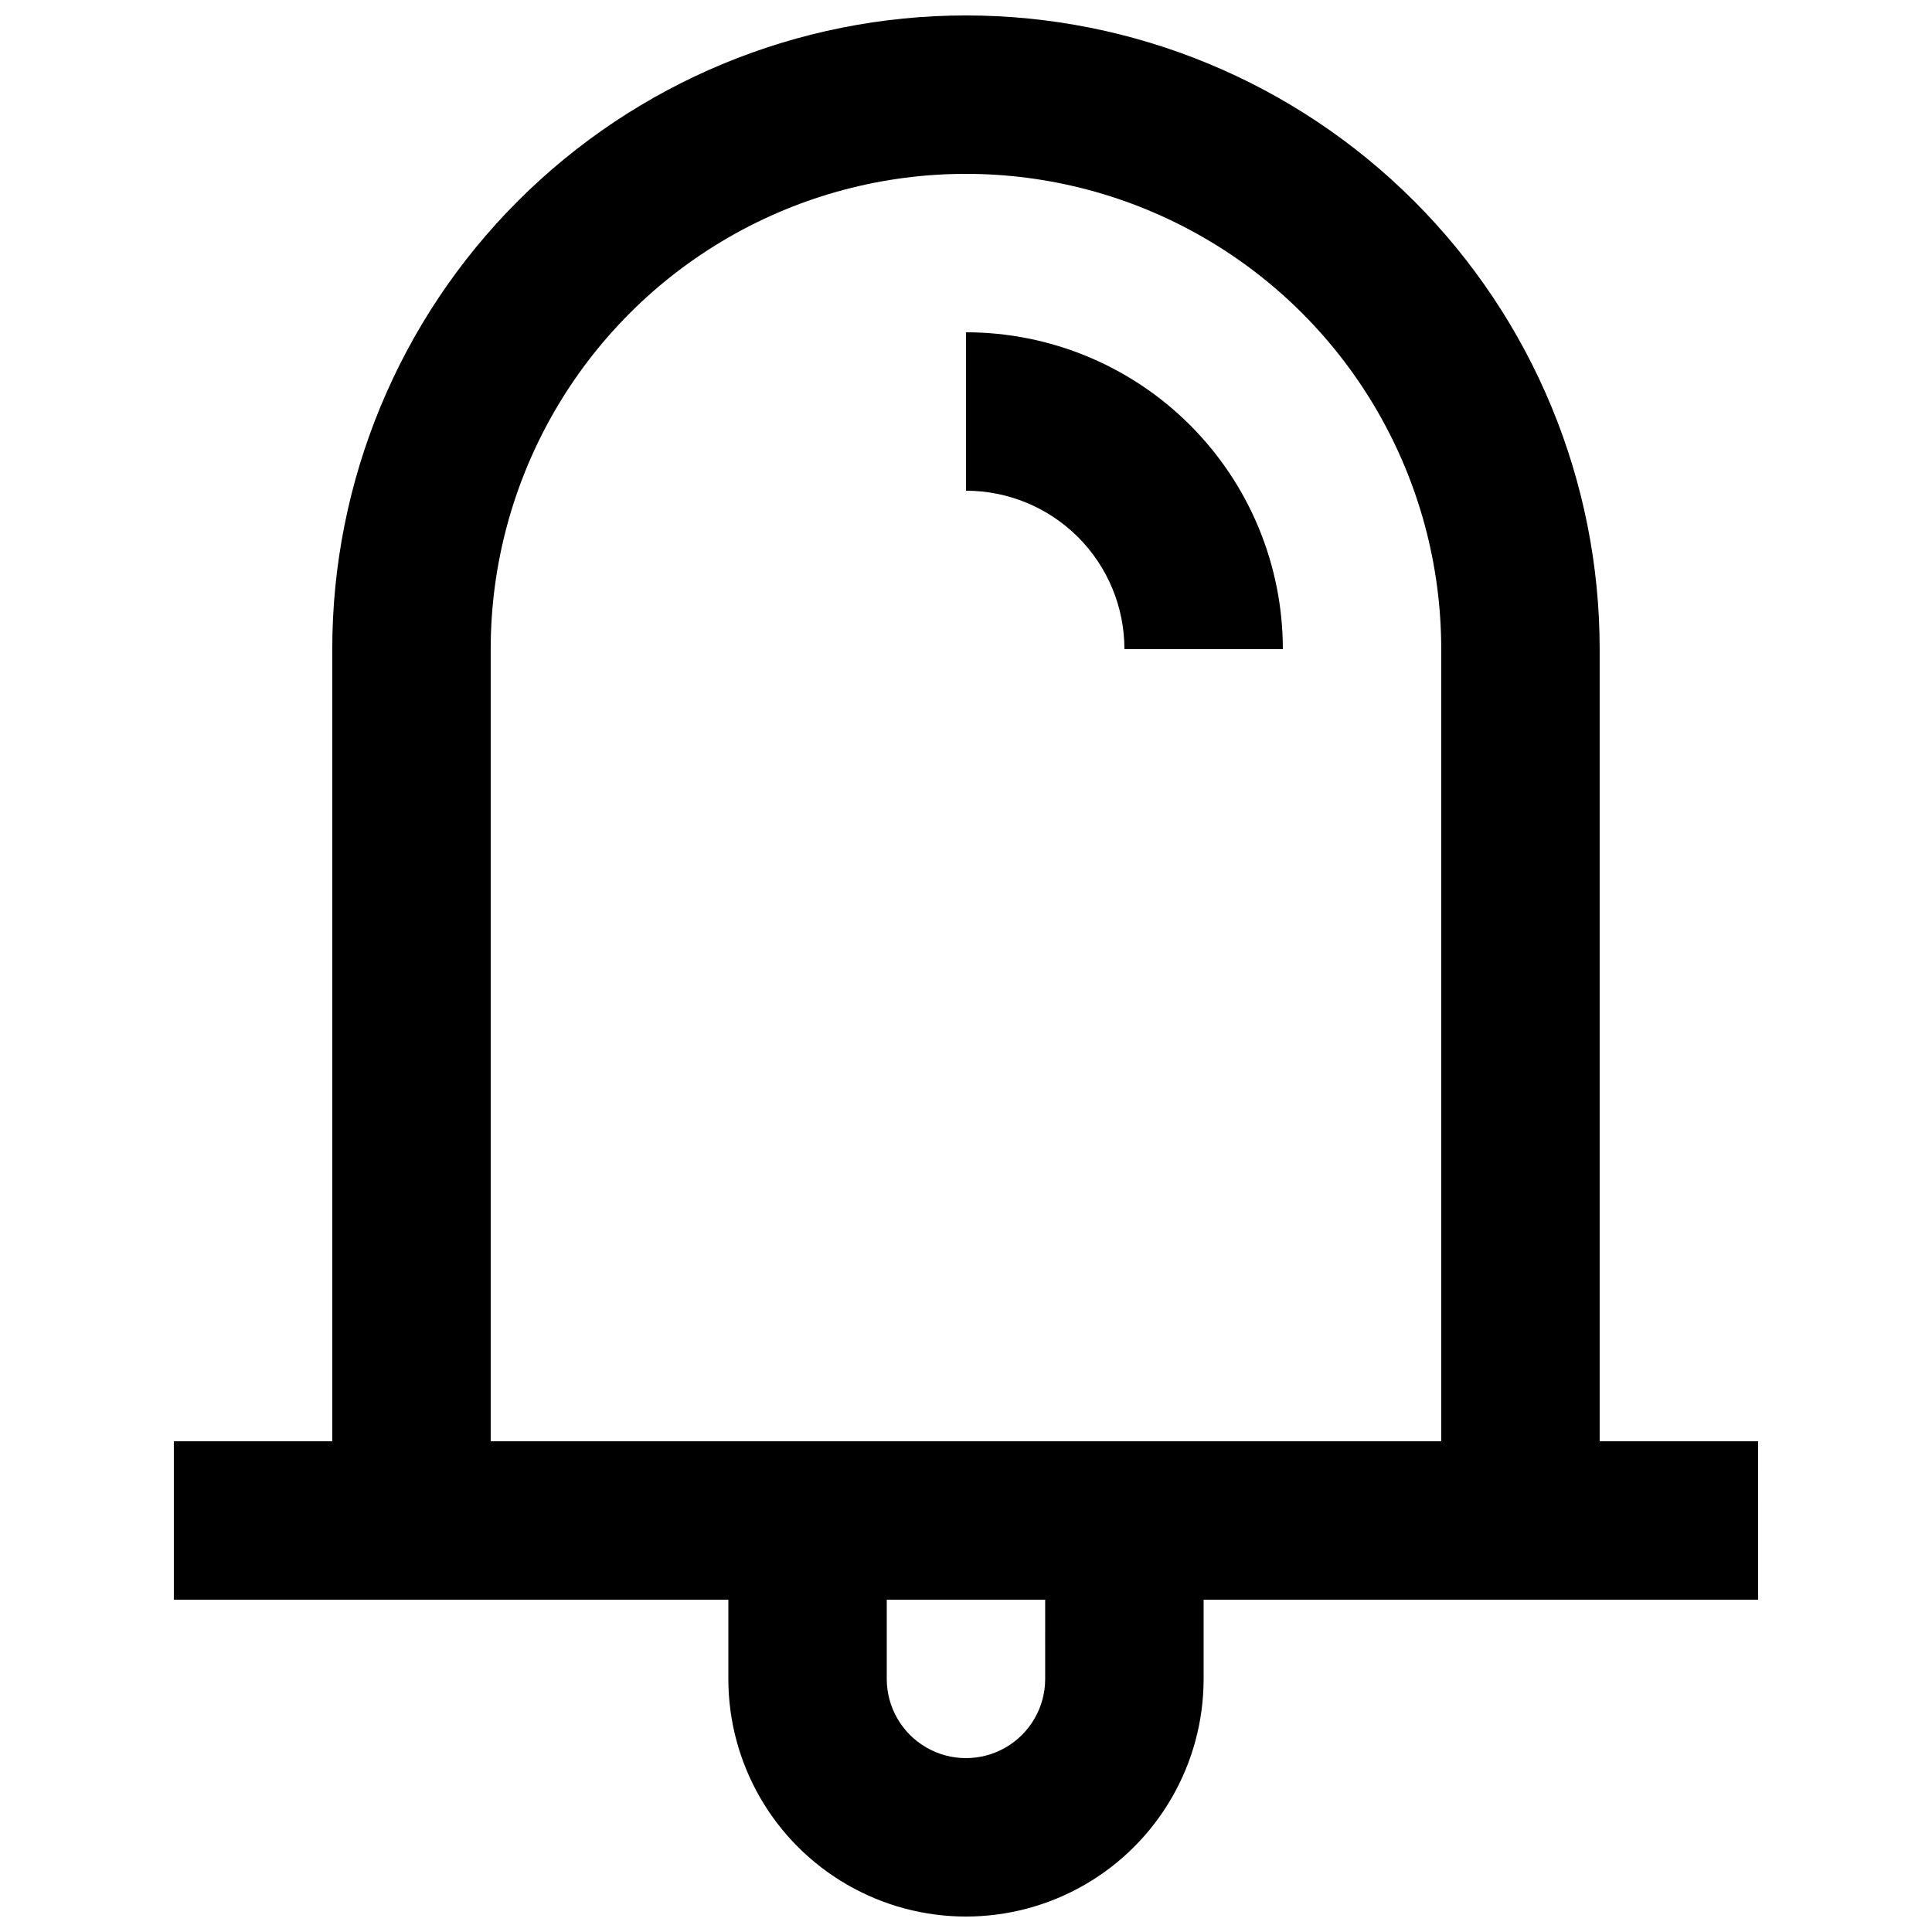 <?xml version="1.0" encoding="UTF-8"?>
<!-- The Best Svg Icon site in the world: iconSvg.co, Visit us! https://iconsvg.co -->
<svg width="800px" height="800px" version="1.1" viewBox="144 144 512 512" xmlns="http://www.w3.org/2000/svg">
 <defs>
  <clipPath id="a">
   <path d="m190 148.09h420v503.81h-420z"/>
  </clipPath>
 </defs>
 <path d="m400 232.06v41.984c11.133 0 21.812 4.422 29.688 12.297 7.871 7.871 12.297 18.551 12.297 29.688h41.984-0.004c0-22.27-8.844-43.629-24.594-59.375-15.746-15.746-37.102-24.594-59.371-24.594z"/>
 <g clip-path="url(#a)">
  <path d="m567.93 525.95v-209.92c0-44.539-17.691-87.254-49.188-118.75-31.492-31.496-74.207-49.188-118.75-49.188-44.543 0-87.258 17.691-118.75 49.188-31.496 31.496-49.188 74.211-49.188 118.75v209.92h-41.984v41.984h146.95v20.992c0 22.5 12.004 43.289 31.488 54.539s43.488 11.25 62.977 0c19.484-11.25 31.488-32.039 31.488-54.539v-20.992h146.95l-0.004-41.984zm-146.95 62.977h0.004c0 7.5-4.004 14.43-10.496 18.18-6.496 3.75-14.5 3.75-20.992 0-6.496-3.75-10.496-10.68-10.496-18.18v-20.992h41.984zm104.96-62.977h-251.9v-209.92c0-45 24.004-86.578 62.977-109.08 38.969-22.5 86.98-22.5 125.95 0 38.969 22.5 62.973 64.078 62.973 109.08z"/>
 </g>
</svg>